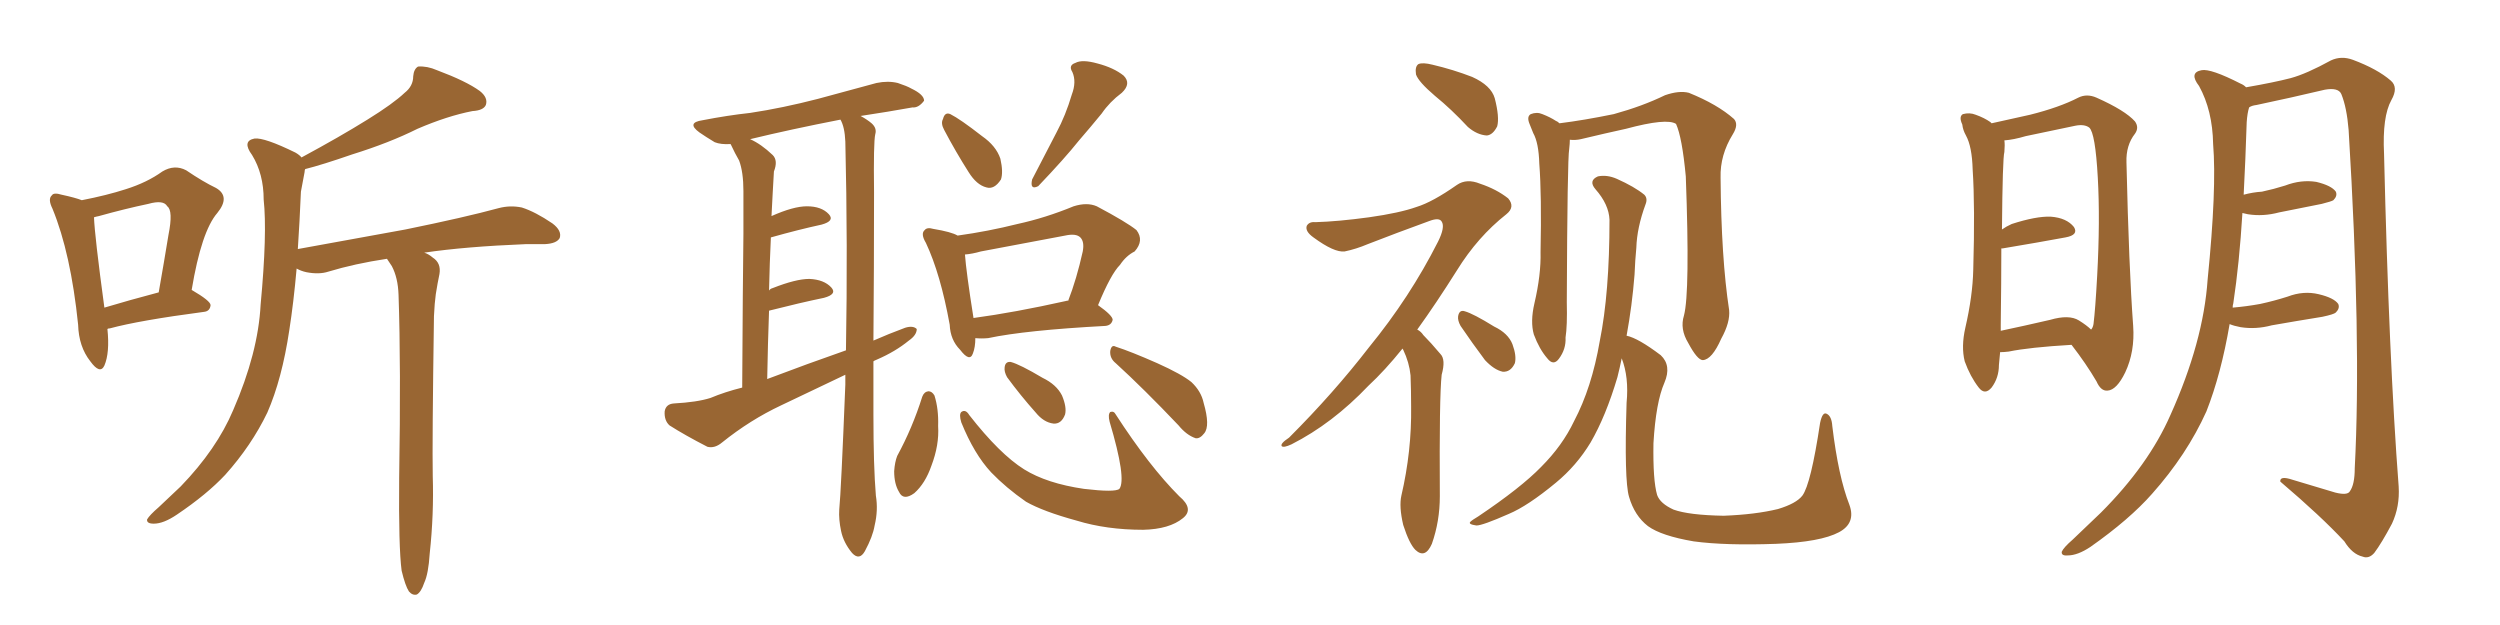 <svg xmlns="http://www.w3.org/2000/svg" xmlns:xlink="http://www.w3.org/1999/xlink" width="600" height="150"><path fill="#996633" padding="10" d="M25.78 78.96L25.78 78.96Q26.37 84.67 25.05 87.74L25.05 87.74Q24.02 89.94 21.68 86.72L21.68 86.72Q18.90 83.20 18.75 77.93L18.75 77.93Q16.99 60.79 12.60 50.10L12.60 50.10Q11.43 47.75 12.45 46.88L12.45 46.88Q12.89 46.14 14.79 46.73L14.79 46.73Q18.16 47.46 19.63 48.05L19.63 48.05Q25.63 46.88 30.18 45.41L30.18 45.41Q35.30 43.80 38.96 41.16L38.96 41.16Q41.89 39.40 44.68 40.87L44.68 40.87Q48.78 43.65 51.86 45.12L51.86 45.12Q55.37 47.17 52.15 51.12L52.15 51.12Q48.34 55.52 46.00 69.58L46.00 69.58Q50.54 72.22 50.54 73.24L50.54 73.24Q50.39 74.71 48.93 74.85L48.93 74.85Q33.40 76.90 26.37 78.81L26.37 78.81Q25.93 78.81 25.78 78.96ZM25.05 73.83L25.05 73.83Q30.91 72.07 38.09 70.17L38.09 70.17Q39.40 62.70 40.43 56.40L40.43 56.40Q41.60 50.54 40.14 49.51L40.14 49.51Q39.26 47.90 35.60 48.93L35.60 48.93Q30.03 50.10 23.73 51.86L23.73 51.86Q23.00 52.00 22.56 52.15L22.56 52.15Q22.71 56.54 25.05 73.83ZM96.39 136.96L96.39 136.96L96.39 136.96Q95.65 131.40 95.80 114.70L95.80 114.70Q96.24 87.89 95.65 70.75L95.65 70.75Q95.51 66.65 94.04 63.87L94.04 63.87Q93.46 62.99 92.87 62.11L92.87 62.11Q85.11 63.28 78.81 65.19L78.81 65.19Q76.61 65.92 73.54 65.33L73.54 65.33Q72.22 65.04 71.19 64.45L71.19 64.45Q70.46 72.66 69.43 79.25L69.43 79.25Q67.68 90.97 64.16 99.02L64.16 99.02Q60.35 106.93 54.05 113.96L54.05 113.96Q49.66 118.65 42.48 123.49L42.48 123.49Q39.26 125.68 36.91 125.68L36.91 125.68Q35.16 125.68 35.30 124.66L35.30 124.66Q35.89 123.63 38.09 121.73L38.09 121.73Q40.58 119.38 43.36 116.75L43.36 116.75Q52.00 107.81 55.96 98.44L55.96 98.44Q61.96 84.67 62.55 73.10L62.55 73.10Q64.16 55.96 63.28 47.90L63.28 47.90Q63.28 41.75 60.50 37.21L60.50 37.21Q58.01 33.84 61.08 33.25L61.08 33.25Q63.43 32.96 70.90 36.62L70.90 36.62Q71.92 37.21 72.36 37.79L72.36 37.79Q81.59 32.81 88.18 28.71L88.18 28.71Q94.34 24.90 97.12 22.27L97.12 22.27Q99.17 20.65 99.17 18.31L99.17 18.31Q99.32 16.55 100.34 15.97L100.34 15.97Q102.54 15.82 104.88 16.85L104.88 16.85Q111.91 19.48 115.14 21.83L115.14 21.83Q117.19 23.44 116.60 25.20L116.60 25.20Q116.02 26.51 113.38 26.66L113.38 26.66Q107.37 27.83 100.20 30.91L100.20 30.91Q93.46 34.28 84.52 37.06L84.52 37.06Q77.34 39.55 73.24 40.58L73.24 40.58Q73.10 40.87 73.10 41.31L73.10 41.31Q72.80 42.92 72.22 46.00L72.22 46.00Q71.92 53.17 71.48 59.77L71.48 59.77Q85.25 57.28 97.27 55.08L97.27 55.08Q111.62 52.15 119.68 49.95L119.68 49.95Q122.46 49.22 125.24 49.80L125.24 49.80Q128.47 50.83 132.57 53.61L132.57 53.61Q134.91 55.37 134.33 57.13L134.33 57.13Q133.59 58.45 130.81 58.59L130.81 58.59Q128.61 58.59 126.27 58.59L126.27 58.59Q111.62 59.18 101.81 60.64L101.81 60.64Q102.83 60.94 103.86 61.82L103.86 61.82Q105.91 63.13 105.47 65.77L105.47 65.77Q105.03 67.82 104.59 70.61L104.59 70.61Q104.30 72.66 104.15 75.88L104.15 75.88Q103.71 106.35 103.86 114.26L103.86 114.26Q104.15 123.49 103.13 132.86L103.13 132.86Q102.83 137.70 101.81 139.89L101.81 139.89Q101.07 142.09 100.05 142.68L100.05 142.68Q99.02 142.97 98.14 141.94L98.14 141.94Q97.27 140.63 96.39 136.96ZM209.62 86.72L209.62 86.72Q209.62 93.16 209.62 99.46L209.62 99.46Q209.62 111.91 210.21 118.95L210.21 118.95Q210.79 122.46 209.91 126.12L209.91 126.12Q209.47 128.76 207.57 132.28L207.57 132.28Q206.25 134.62 204.49 132.71L204.49 132.71Q202.44 130.22 201.86 127.44L201.86 127.44Q201.27 124.66 201.42 122.31L201.42 122.31Q201.86 117.92 202.88 92.29L202.88 92.29Q202.88 90.97 202.88 89.94L202.88 89.94Q195.12 93.60 187.50 97.27L187.50 97.27Q180.03 100.78 173.29 106.20L173.29 106.20Q171.53 107.67 169.78 107.23L169.78 107.23Q164.36 104.44 160.69 102.10L160.69 102.10Q159.38 100.93 159.52 98.73L159.52 98.73Q159.81 96.97 161.72 96.83L161.72 96.83Q167.29 96.53 170.51 95.51L170.51 95.51Q174.02 94.04 178.13 93.02L178.13 93.02Q178.27 67.68 178.42 56.10L178.42 56.10Q178.42 55.66 178.42 55.52L178.42 55.52Q178.42 47.75 178.42 45.85L178.42 45.85Q178.42 41.31 177.39 38.53L177.39 38.53Q176.37 36.77 175.49 34.86L175.49 34.86Q175.34 34.57 175.34 34.57L175.34 34.57Q173.00 34.72 171.53 34.13L171.53 34.13Q169.34 32.81 167.87 31.79L167.87 31.79Q164.65 29.44 168.60 28.86L168.60 28.86Q174.61 27.69 180.03 27.10L180.03 27.10Q187.79 25.93 196.29 23.73L196.29 23.73Q203.32 21.83 210.35 19.92L210.35 19.92Q213.13 19.34 215.48 19.92L215.48 19.92Q217.68 20.65 218.70 21.24L218.70 21.24Q221.78 22.71 221.78 24.17L221.78 24.17Q220.46 25.93 218.99 25.78L218.99 25.78Q213.28 26.81 206.54 27.83L206.54 27.83Q208.15 28.71 209.18 29.59L209.18 29.59Q210.50 30.76 210.06 32.23L210.06 32.23Q209.62 34.13 209.77 46.14L209.77 46.14Q209.77 64.45 209.62 81.74L209.62 81.74Q213.28 80.13 217.24 78.66L217.24 78.66Q219.14 78.08 220.02 78.96L220.02 78.96Q220.02 80.42 218.12 81.74L218.12 81.74Q214.89 84.38 210.50 86.28L210.50 86.28Q209.77 86.57 209.62 86.72ZM184.13 90.97L184.13 90.97Q193.80 87.30 203.03 84.08L203.03 84.08Q203.47 58.74 202.88 33.98L202.88 33.98Q202.73 30.47 201.71 28.71L201.71 28.71Q189.70 31.05 180.03 33.40L180.03 33.40Q182.67 34.57 185.45 37.21L185.45 37.21Q186.77 38.53 185.74 41.16L185.74 41.16Q185.60 43.21 185.45 46.29L185.45 46.29Q185.30 49.07 185.16 51.86L185.16 51.86Q190.43 49.51 193.65 49.51L193.65 49.51Q197.17 49.51 198.93 51.42L198.93 51.42Q200.39 53.03 197.17 53.91L197.17 53.91Q191.75 55.08 185.01 56.98L185.01 56.98Q184.72 62.99 184.57 69.73L184.57 69.73Q184.86 69.29 185.45 69.14L185.45 69.14Q191.02 66.94 194.24 66.94L194.24 66.94Q197.75 67.09 199.51 68.99L199.51 68.99Q200.98 70.61 197.75 71.48L197.75 71.48Q192.04 72.66 184.57 74.56L184.57 74.56Q184.28 82.47 184.13 90.97ZM226.61 31.20L226.61 31.20Q225.73 29.59 226.32 28.56L226.32 28.56Q226.76 26.81 228.08 27.39L228.08 27.39Q230.42 28.56 235.69 32.67L235.69 32.67Q239.06 35.01 240.09 38.09L240.09 38.09Q240.82 41.31 240.23 43.07L240.23 43.07Q238.62 45.56 236.72 44.97L236.72 44.97Q234.38 44.38 232.47 41.31L232.47 41.31Q229.39 36.47 226.61 31.20ZM257.23 22.71L257.23 22.71Q258.40 19.63 257.37 17.29L257.37 17.29Q256.35 15.67 258.11 15.09L258.11 15.09Q259.72 14.21 263.38 15.23L263.38 15.23Q267.33 16.26 269.68 18.16L269.68 18.16Q271.58 20.07 269.24 22.27L269.24 22.27Q266.31 24.46 264.40 27.25L264.40 27.25Q261.77 30.47 258.98 33.69L258.98 33.69Q255.47 38.09 249.17 44.68L249.17 44.68Q247.12 45.70 247.71 43.07L247.71 43.07Q250.78 37.21 253.56 31.79L253.56 31.79Q255.76 27.69 257.23 22.71ZM234.08 81.15L234.08 81.15Q234.08 83.35 233.50 84.81L233.50 84.81Q232.76 87.01 230.42 83.94L230.42 83.94Q228.08 81.59 227.93 77.93L227.93 77.93Q225.73 65.77 222.22 58.30L222.22 58.30Q220.90 56.10 221.92 55.22L221.92 55.22Q222.51 54.49 223.97 54.93L223.97 54.93Q228.37 55.66 229.83 56.54L229.83 56.54Q237.16 55.52 244.19 53.76L244.19 53.76Q250.93 52.29 257.67 49.51L257.67 49.51Q260.89 48.49 263.23 49.51L263.23 49.51Q270.41 53.32 272.75 55.22L272.75 55.22Q274.66 57.71 272.31 60.35L272.31 60.35Q270.26 61.38 268.80 63.57L268.80 63.57Q266.60 65.77 263.53 73.24L263.53 73.24Q267.04 75.73 267.04 76.76L267.04 76.76Q266.75 78.08 265.28 78.22L265.28 78.22Q246.09 79.25 237.16 81.15L237.16 81.15Q235.55 81.30 234.08 81.15ZM255.91 72.22L255.91 72.22Q256.20 72.07 256.35 72.22L256.35 72.22Q258.40 66.94 259.86 60.35L259.86 60.35Q260.30 58.01 259.28 56.98L259.28 56.98Q258.25 55.96 255.62 56.54L255.62 56.54Q245.65 58.45 235.40 60.35L235.40 60.35Q233.35 60.94 231.59 61.08L231.59 61.08Q231.88 65.19 233.64 76.32L233.64 76.32Q243.46 75 255.91 72.22ZM221.34 95.21L221.34 95.21Q221.78 94.04 222.80 93.90L222.80 93.90Q223.68 93.90 224.27 94.92L224.27 94.92Q225.29 98.14 225.15 102.25L225.15 102.25Q225.44 106.79 223.54 111.77L223.54 111.77Q222.07 116.02 219.43 118.36L219.43 118.36Q216.80 120.26 215.77 118.07L215.77 118.07Q214.60 116.16 214.60 113.09L214.60 113.09Q214.75 110.89 215.33 109.42L215.33 109.42Q218.99 102.69 221.34 95.21ZM230.71 101.37L230.71 101.37Q230.13 99.46 230.71 98.88L230.71 98.88Q231.74 98.14 232.62 99.61L232.62 99.61Q239.94 108.98 245.80 112.65L245.80 112.65Q251.22 116.02 260.16 117.33L260.16 117.33Q267.63 118.21 268.65 117.33L268.65 117.33Q270.41 114.99 266.31 101.22L266.31 101.22Q265.87 99.46 266.46 98.88L266.46 98.88Q267.33 98.58 267.77 99.46L267.77 99.46Q275.83 111.91 283.01 119.09L283.01 119.09Q286.67 122.17 283.89 124.37L283.89 124.37Q280.66 127.00 274.37 127.15L274.37 127.15Q265.58 127.15 258.40 124.95L258.40 124.95Q250.34 122.75 246.24 120.41L246.24 120.41Q241.41 117.04 237.89 113.38L237.89 113.38Q233.79 108.98 230.71 101.37ZM241.70 90.53L241.70 90.53Q240.97 89.21 241.11 88.18L241.11 88.18Q241.26 86.72 242.58 86.87L242.58 86.87Q244.78 87.45 250.20 90.67L250.20 90.67Q253.56 92.29 254.88 94.92L254.88 94.92Q256.05 97.71 255.62 99.46L255.62 99.46Q254.74 101.81 252.83 101.66L252.83 101.66Q250.49 101.37 248.58 99.02L248.58 99.02Q244.92 94.92 241.70 90.53ZM267.77 87.16L267.77 87.16L267.77 87.16Q266.31 85.99 266.46 84.23L266.46 84.23Q266.75 82.62 267.77 83.20L267.77 83.20Q271.44 84.38 277.73 87.16L277.73 87.16Q283.59 89.79 285.94 91.70L285.94 91.70Q288.28 93.90 288.87 96.68L288.87 96.68Q290.48 102.25 289.01 104.00L289.01 104.00Q287.99 105.32 286.96 105.18L286.96 105.18Q284.77 104.44 282.86 102.10L282.86 102.10Q274.51 93.31 267.77 87.16ZM344.38 23.00L344.38 23.00Q340.43 19.63 339.84 17.87L339.84 17.87Q339.55 15.97 340.43 15.38L340.43 15.38Q341.46 14.94 343.80 15.53L343.80 15.53Q348.78 16.70 353.32 18.46L353.32 18.46Q357.86 20.51 358.74 23.58L358.74 23.58Q359.91 28.13 359.33 30.32L359.33 30.32Q358.30 32.37 356.84 32.52L356.84 32.52Q354.49 32.37 352.29 30.47L352.29 30.47Q348.34 26.22 344.38 23.00ZM336.62 83.64L336.62 83.64Q332.37 88.92 328.42 92.58L328.42 92.58Q319.78 101.66 309.96 106.64L309.96 106.64Q308.06 107.52 307.62 107.08L307.62 107.08Q307.18 106.49 309.38 105.03L309.38 105.03Q320.07 94.34 328.56 83.35L328.56 83.35Q338.38 71.34 345.12 58.01L345.12 58.01Q346.88 54.49 346.00 53.17L346.00 53.17Q345.41 52.15 343.07 53.03L343.07 53.03Q335.01 55.96 328.27 58.59L328.27 58.59Q325.49 59.77 322.71 60.35L322.71 60.35Q320.21 60.64 315.23 56.98L315.23 56.98Q313.18 55.52 313.62 54.20L313.62 54.20Q314.21 53.17 315.67 53.32L315.67 53.32Q321.09 53.17 328.56 52.15L328.56 52.15Q335.89 51.12 339.99 49.66L339.99 49.66Q343.80 48.49 349.66 44.38L349.66 44.38Q352.00 42.77 355.22 44.09L355.22 44.09Q359.18 45.41 361.96 47.61L361.96 47.61Q363.72 49.66 361.52 51.42L361.52 51.42Q354.64 56.84 349.66 64.89L349.66 64.89Q344.68 72.80 340.14 79.10L340.14 79.10Q341.02 79.54 341.60 80.42L341.60 80.42Q343.36 82.18 345.70 84.96L345.70 84.96Q347.02 86.28 346.00 89.94L346.00 89.94Q345.41 95.21 345.56 119.09L345.56 119.09Q345.56 125.10 343.65 130.52L343.65 130.52Q342.04 134.18 339.70 131.98L339.70 131.98Q338.23 130.52 336.77 125.98L336.77 125.98Q335.74 121.58 336.33 118.95L336.33 118.95Q338.82 108.25 338.67 97.56L338.67 97.56Q338.67 93.75 338.53 90.09L338.53 90.09Q338.23 87.01 336.77 83.94L336.77 83.94Q336.62 83.79 336.62 83.64ZM350.54 78.22L350.54 78.22Q349.80 76.90 349.95 75.88L349.95 75.88Q350.24 74.27 351.56 74.71L351.56 74.71Q353.61 75.29 358.59 78.37L358.59 78.37Q361.96 79.98 362.99 82.62L362.99 82.62Q364.01 85.40 363.57 87.16L363.57 87.16Q362.55 89.36 360.64 89.21L360.64 89.21Q358.59 88.77 356.40 86.43L356.40 86.43Q353.32 82.32 350.54 78.22ZM404.15 75.73L404.15 75.73Q405.62 70.17 404.59 42.33L404.59 42.33Q403.71 32.96 402.25 29.74L402.25 29.74L402.25 29.74Q400.05 28.27 390.23 30.91L390.23 30.91Q385.55 31.93 379.39 33.40L379.39 33.40Q378.08 33.69 376.76 33.54L376.76 33.54Q376.76 34.42 376.61 35.74L376.61 35.74Q376.17 38.09 376.03 72.51L376.03 72.51Q376.17 78.22 375.73 81.01L375.73 81.01Q375.88 83.79 374.12 86.13L374.12 86.13Q372.80 87.89 371.34 85.99L371.34 85.99Q369.43 83.79 368.12 80.27L368.12 80.27Q367.24 77.20 368.26 72.80L368.26 72.80Q369.87 65.92 369.73 60.50L369.73 60.50Q370.02 46.88 369.43 39.26L369.43 39.26Q369.29 34.28 367.97 31.93L367.97 31.93Q367.53 30.76 367.09 29.74L367.09 29.74Q366.36 27.98 367.38 27.39L367.38 27.39Q368.85 26.81 370.17 27.39L370.17 27.39Q372.07 28.13 373.39 29.00L373.39 29.00Q373.83 29.15 374.27 29.59L374.27 29.59Q380.13 28.86 387.30 27.39L387.30 27.39Q394.19 25.49 399.61 22.85L399.61 22.85Q402.98 21.68 405.32 22.27L405.32 22.27Q412.21 25.05 416.16 28.56L416.16 28.56Q417.33 29.88 415.87 32.23L415.87 32.23Q412.79 37.21 412.94 42.63L412.94 42.63Q413.09 61.96 414.99 74.41L414.99 74.41L414.99 74.41Q415.28 77.34 413.09 81.30L413.09 81.30Q410.89 86.28 408.69 86.43L408.69 86.43Q407.37 86.43 405.18 82.32L405.18 82.32Q403.13 78.96 404.15 75.73ZM390.38 80.57L390.38 80.57L390.38 80.57Q393.16 81.15 398.58 85.25L398.58 85.25Q401.22 87.74 399.46 91.85L399.46 91.85Q397.41 96.53 396.83 106.35L396.83 106.35Q396.68 115.28 397.71 118.80L397.71 118.80Q398.44 120.85 401.66 122.31L401.66 122.31Q405.32 123.63 413.67 123.78L413.67 123.78Q421.29 123.49 426.71 122.17L426.71 122.17Q431.10 120.85 432.57 118.95L432.57 118.95Q434.62 116.16 436.82 101.51L436.82 101.51Q437.40 98.73 438.43 99.32L438.43 99.32Q439.60 99.90 439.75 102.25L439.75 102.25Q441.21 114.40 443.85 121.14L443.85 121.14Q445.46 125.54 441.36 127.73L441.36 127.73Q436.96 130.08 426.27 130.52L426.27 130.52Q414.11 130.96 406.49 129.93L406.49 129.93Q398.73 128.61 395.51 126.27L395.51 126.27Q392.29 123.78 390.97 119.24L390.97 119.24Q389.79 115.28 390.38 96.68L390.38 96.68Q390.97 90.53 389.21 85.99L389.21 85.99Q388.77 88.18 388.18 90.53L388.18 90.53Q385.40 99.90 381.74 106.20L381.74 106.20Q378.37 111.77 373.39 115.87L373.39 115.87Q366.65 121.44 362.11 123.34L362.11 123.34Q355.81 126.12 354.35 126.12L354.35 126.12Q352.29 125.83 352.88 125.24L352.88 125.24Q353.32 124.80 354.79 123.93L354.79 123.93Q365.04 117.04 369.87 112.06L369.87 112.06Q375 106.93 377.78 101.07L377.78 101.07Q382.03 93.02 383.94 81.88L383.94 81.88Q386.28 70.31 386.28 52.73L386.28 52.73Q386.13 49.07 382.91 45.41L382.91 45.41Q381.15 43.36 383.50 42.33L383.50 42.33Q385.69 41.89 388.04 42.92L388.04 42.92Q392.29 44.82 394.63 46.73L394.63 46.73Q395.51 47.61 394.92 49.07L394.92 49.07Q392.87 54.64 392.72 59.47L392.72 59.47Q392.43 62.40 392.29 65.92L392.29 65.92Q391.70 73.39 390.38 80.57ZM497.17 82.76L497.17 82.76Q487.06 83.35 482.08 84.38L482.08 84.38Q480.91 84.52 480.03 84.52L480.03 84.52Q479.88 86.28 479.74 87.60L479.74 87.60Q479.74 90.67 477.98 93.02L477.98 93.02Q476.37 94.92 474.90 93.02L474.90 93.02Q472.85 90.38 471.53 86.72L471.53 86.72Q470.65 83.20 471.68 78.66L471.68 78.66Q473.44 71.04 473.58 64.75L473.58 64.75Q474.02 49.51 473.44 40.72L473.44 40.72Q473.29 35.16 471.83 32.52L471.83 32.52Q471.09 31.20 470.95 29.88L470.95 29.88Q470.07 27.98 471.09 27.39L471.09 27.39Q472.71 26.95 474.17 27.54L474.17 27.54Q476.22 28.27 477.69 29.30L477.69 29.30Q477.83 29.44 477.98 29.59L477.98 29.59Q481.35 28.86 487.21 27.54L487.21 27.54Q494.24 25.78 498.78 23.44L498.78 23.44Q500.83 22.41 503.17 23.44L503.17 23.44Q510.06 26.51 512.40 29.15L512.40 29.15Q513.43 30.62 512.40 32.08L512.40 32.08Q510.21 34.86 510.35 38.96L510.35 38.96Q510.94 64.45 511.96 78.22L511.96 78.22Q512.40 84.38 510.06 89.36L510.06 89.36Q508.01 93.60 505.81 93.75L505.81 93.75Q504.20 93.90 503.17 91.55L503.17 91.55Q500.68 87.30 497.17 82.76ZM501.86 79.10L501.86 79.10Q502.29 78.66 502.44 77.78L502.44 77.78Q502.88 74.27 503.32 66.21L503.32 66.21Q504.05 52.88 503.47 42.63L503.47 42.63Q502.88 31.93 501.42 30.62L501.42 30.62Q500.24 29.74 498.05 30.18L498.05 30.18Q492.48 31.35 486.18 32.67L486.18 32.67Q483.25 33.54 481.05 33.69L481.05 33.69Q481.20 34.72 481.05 36.47L481.05 36.47Q480.62 37.94 480.47 55.08L480.47 55.08Q481.49 54.35 482.81 53.76L482.81 53.76Q488.67 51.86 492.19 52.00L492.19 52.00Q496.00 52.29 497.75 54.49L497.75 54.49Q498.93 56.40 495.70 56.98L495.70 56.98Q489.40 58.15 480.62 59.62L480.62 59.62Q480.47 59.62 480.32 59.62L480.32 59.62Q480.32 67.38 480.18 77.93L480.18 77.93Q480.18 78.81 480.18 79.39L480.18 79.39Q485.74 78.22 492.04 76.76L492.04 76.76Q496.58 75.44 498.93 76.90L498.93 76.90Q500.83 78.08 501.86 79.10ZM535.11 77.78L535.11 77.78L535.11 77.78Q533.06 89.79 529.54 98.73L529.54 98.73Q524.85 109.13 516.50 118.51L516.50 118.51Q511.08 124.66 501.71 131.25L501.71 131.25Q498.63 133.30 496.29 133.30L496.29 133.30Q494.68 133.45 494.82 132.42L494.82 132.42Q495.26 131.40 497.46 129.49L497.46 129.49Q500.54 126.56 504.20 123.05L504.20 123.05Q515.63 111.62 520.90 99.61L520.90 99.61Q528.81 82.03 529.83 67.09L529.83 67.09Q532.03 45.26 531.15 34.57L531.15 34.57Q531.01 26.51 527.78 20.65L527.78 20.65Q525.29 17.43 528.37 16.85L528.37 16.85Q530.57 16.41 537.74 20.07L537.74 20.07Q538.48 20.36 539.06 20.95L539.06 20.95Q545.80 19.78 549.76 18.75L549.76 18.75Q553.56 17.72 559.42 14.50L559.42 14.50Q561.91 13.33 564.70 14.36L564.70 14.36Q570.56 16.55 573.78 19.34L573.78 19.34Q575.68 20.95 573.93 24.02L573.93 24.02Q571.73 27.98 572.17 36.91L572.17 36.91Q573.34 86.28 575.68 116.75L575.68 116.75Q575.98 121.58 574.07 125.68L574.07 125.68Q571.58 130.37 569.82 132.71L569.82 132.71Q568.51 134.18 567.04 133.59L567.04 133.59Q564.55 133.01 562.65 129.93L562.65 129.93Q557.08 123.93 547.27 115.58L547.27 115.58Q547.12 114.11 550.20 115.14L550.20 115.14Q555.47 116.75 560.45 118.21L560.45 118.21Q563.38 118.95 563.96 117.92L563.96 117.92Q565.14 116.31 565.14 112.35L565.14 112.35Q566.75 81.74 563.67 31.20L563.67 31.20Q563.23 25.78 561.91 22.56L561.91 22.56Q561.18 20.95 557.96 21.53L557.96 21.53Q549.90 23.44 541.55 25.20L541.55 25.20Q540.38 25.34 539.79 25.78L539.79 25.78Q539.36 27.10 539.21 29.30L539.21 29.30Q538.92 38.38 538.48 46.73L538.48 46.73Q540.67 46.14 542.87 46.00L542.87 46.00Q545.65 45.41 548.44 44.53L548.44 44.53Q552.25 43.07 555.91 43.65L555.91 43.65Q559.57 44.53 560.60 46.00L560.60 46.00Q561.04 47.02 560.01 48.05L560.01 48.05Q559.57 48.34 557.23 48.93L557.23 48.93Q551.95 49.95 546.97 50.98L546.97 50.98Q543.16 52.00 539.50 51.42L539.50 51.42Q538.77 51.27 538.18 51.12L538.18 51.12Q537.45 63.13 535.99 72.80L535.99 72.80Q535.84 73.24 535.84 73.83L535.84 73.83Q539.21 73.54 542.43 72.95L542.43 72.95Q545.80 72.22 549.02 71.19L549.02 71.19Q552.83 69.73 556.49 70.61L556.49 70.61Q560.16 71.48 561.18 72.95L561.18 72.95Q561.62 73.97 560.60 75L560.60 75Q560.16 75.44 557.37 76.03L557.37 76.03Q551.07 77.05 545.21 78.08L545.21 78.08Q541.41 79.10 537.74 78.52L537.74 78.52Q536.13 78.22 535.11 77.78Z"/></svg>